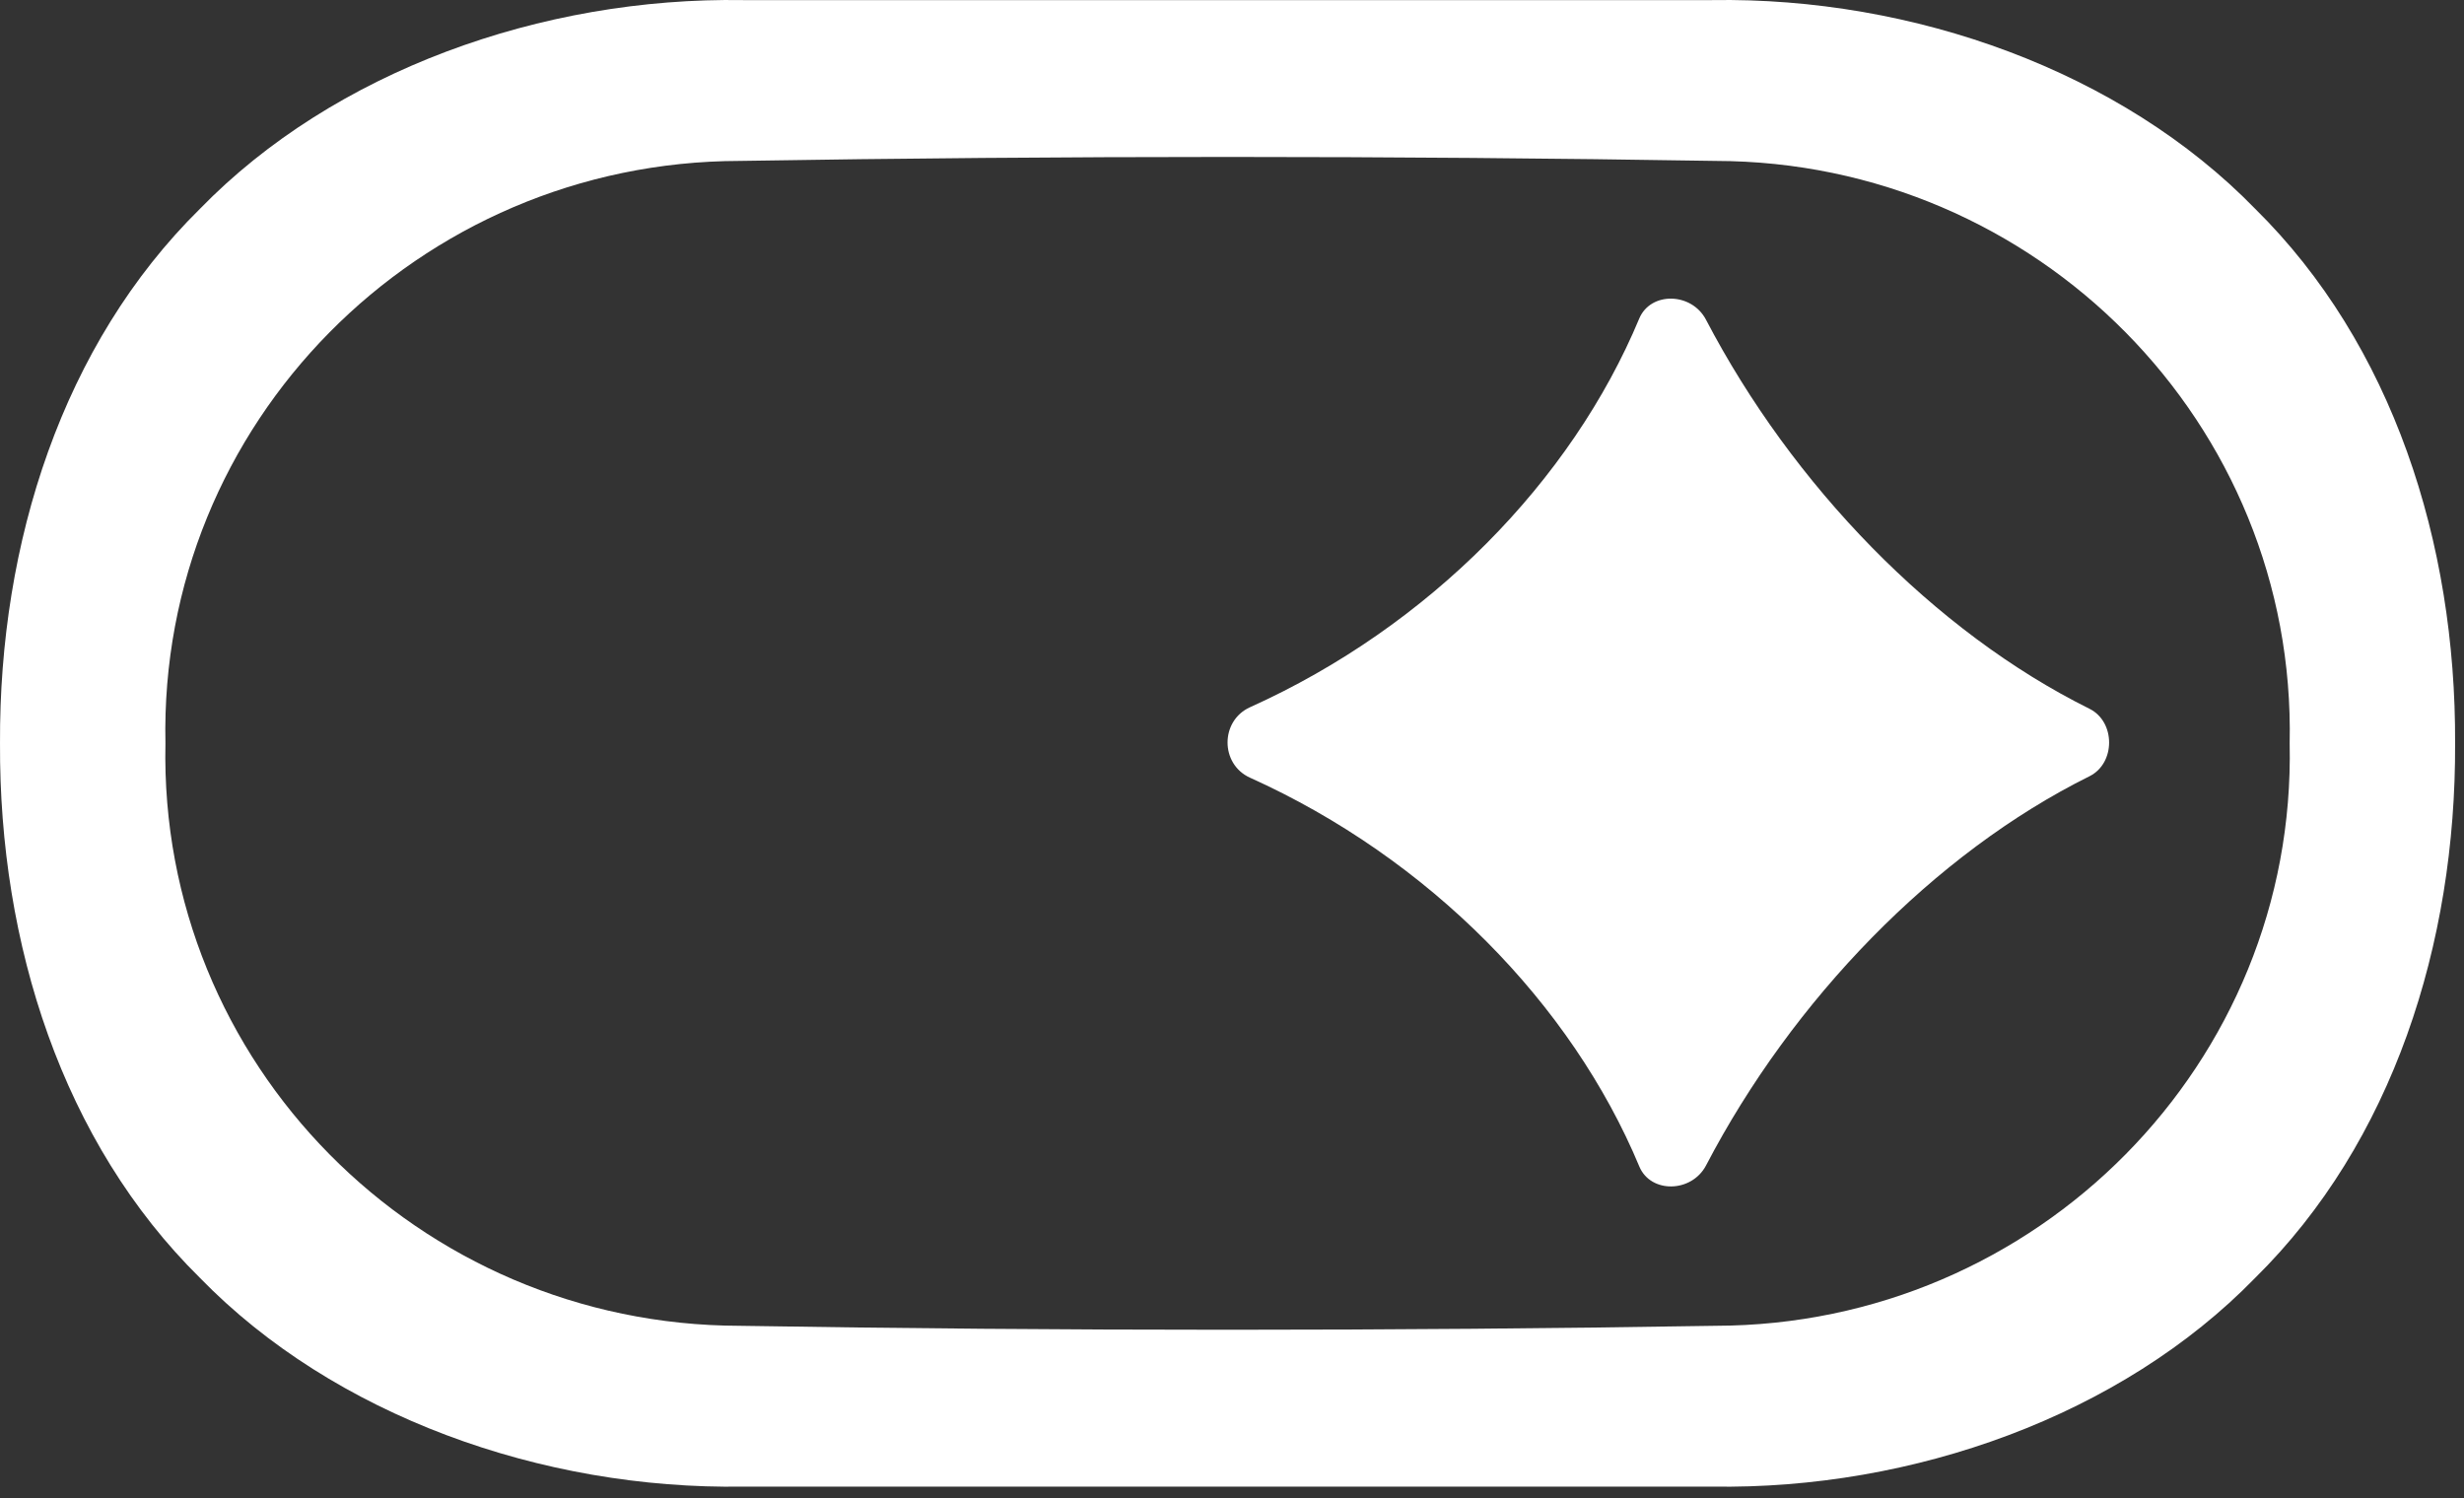 <?xml version="1.0" encoding="UTF-8" standalone="no"?>
<!DOCTYPE svg PUBLIC "-//W3C//DTD SVG 1.1//EN" "http://www.w3.org/Graphics/SVG/1.1/DTD/svg11.dtd">
<svg width="100%" height="100%" viewBox="0 0 199 121" version="1.1" xmlns="http://www.w3.org/2000/svg" xmlns:xlink="http://www.w3.org/1999/xlink" xml:space="preserve" xmlns:serif="http://www.serif.com/" style="fill-rule:evenodd;clip-rule:evenodd;stroke-linejoin:round;stroke-miterlimit:2;">
    <rect x="0" y="0" width="199" height="121" fill="#333333" stroke="none"/>
    <g id="Livello_1-2">
        <g>
            <path d="M138.25,0.008L60.034,0.008C43.746,-0.255 26.961,5.757 16.157,16.858C5.051,27.803 -0.074,43.839 0.001,60.039C-0.074,76.241 5.052,92.276 16.157,103.222C26.961,114.323 43.745,120.335 60.034,120.072L138.25,120.072C154.538,120.334 171.322,114.323 182.126,103.222C193.231,92.276 198.356,76.24 198.281,60.04C198.356,43.838 193.231,27.803 182.126,16.857C171.322,5.756 154.538,-0.256 138.25,0.008ZM138.545,107.083C112.635,107.511 85.649,107.511 59.739,107.084C33.783,107.041 12.806,85.869 13.362,60.04C12.806,34.212 33.783,13.037 59.739,12.997C85.649,12.569 112.635,12.569 138.545,12.997C164.5,13.039 185.476,34.211 184.92,60.04C185.476,85.868 164.499,107.042 138.545,107.083Z" style="fill:white;fill-rule:nonzero;"/>
            <path d="M132.393,25.722C126.923,38.844 115.422,50.607 100.95,57.125C98.539,58.219 98.538,61.717 100.949,62.811C115.423,69.334 126.927,81.094 132.4,94.225C133.32,96.403 136.614,96.347 137.783,94.136C144.76,80.762 156.188,68.931 168.769,62.689C170.863,61.634 170.862,58.308 168.767,57.254C156.185,51.012 144.755,39.177 137.775,25.811C136.605,23.601 133.312,23.545 132.393,25.722Z" style="fill:white;fill-rule:nonzero;"/>
        </g>
    </g>
</svg>

